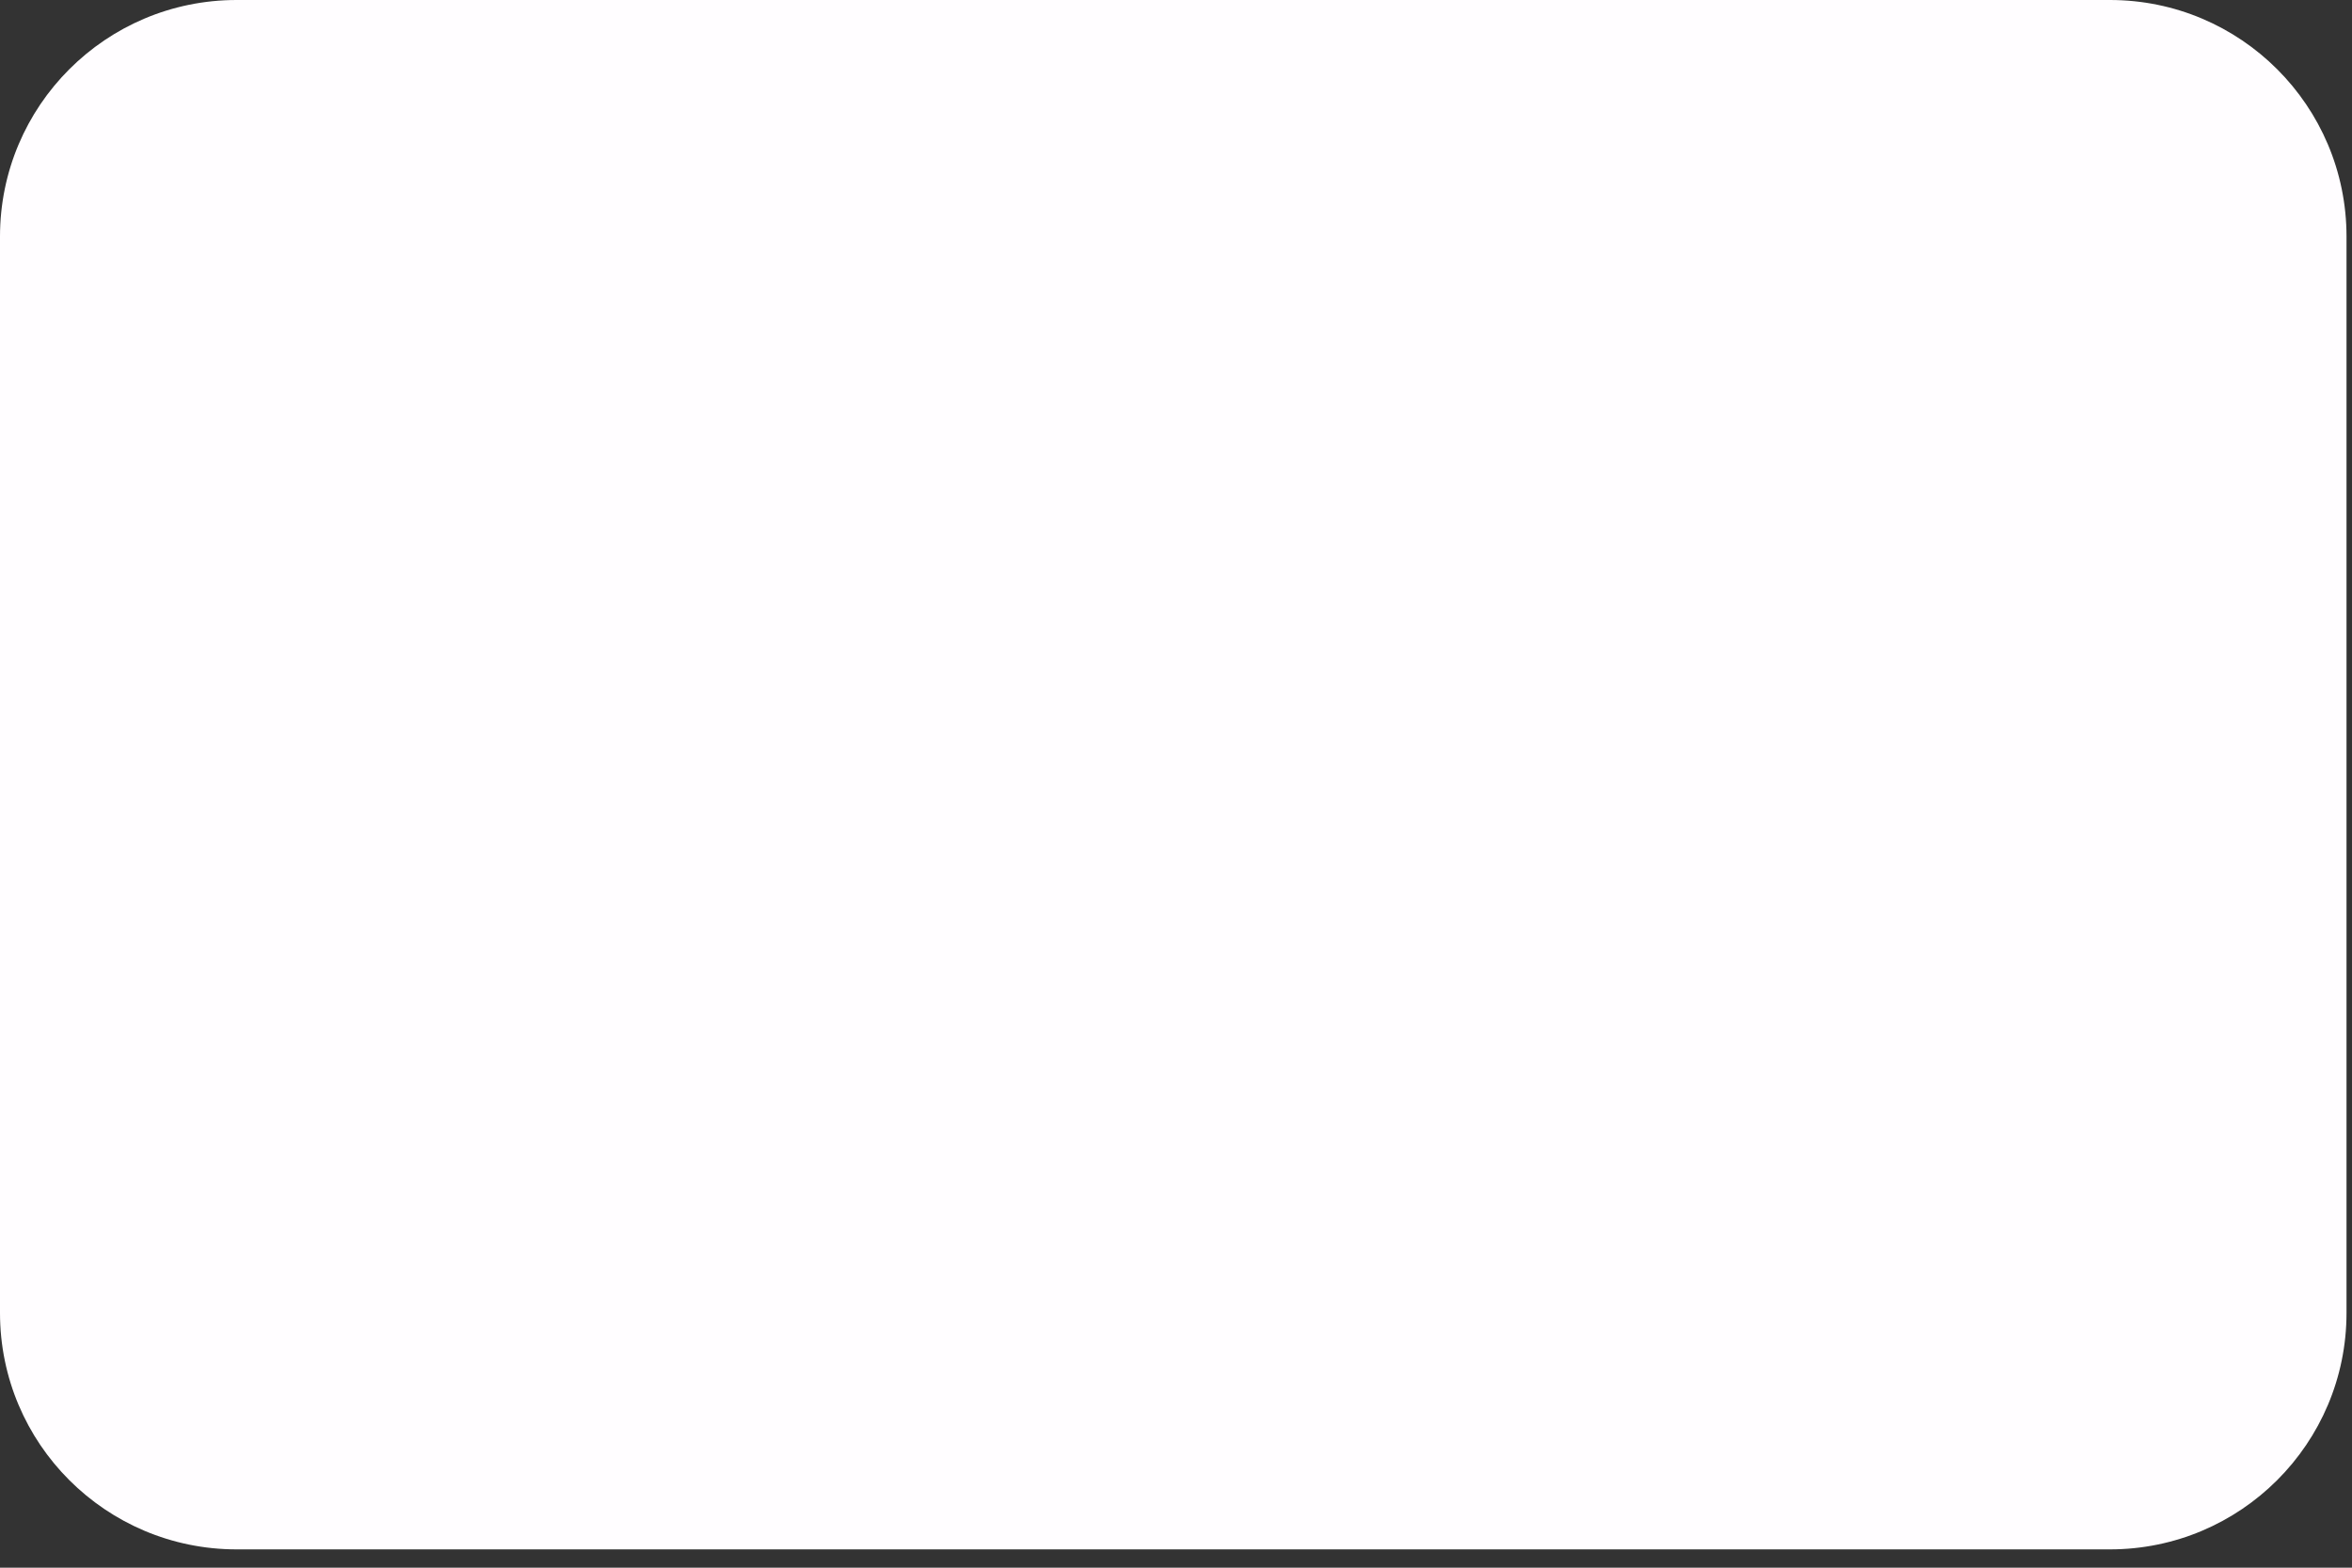 <?xml version="1.0" encoding="utf-8"?>
<svg xmlns="http://www.w3.org/2000/svg" fill="none" height="100%" overflow="visible" preserveAspectRatio="none" style="display: block;" viewBox="0 0 42 28" width="100%">
<rect x="0" y="0" width="42" height="28" fill="#333333" stroke="none"/>
<path d="M37.677 0H4.225C1.891 0 0 1.891 0 4.225V23.449C0 25.782 1.891 27.673 4.225 27.673H37.677C40.01 27.673 41.902 25.782 41.902 23.449V4.225C41.902 1.891 40.01 0 37.677 0Z" fill="#FFFDFF" id="Vector"/>
</svg>